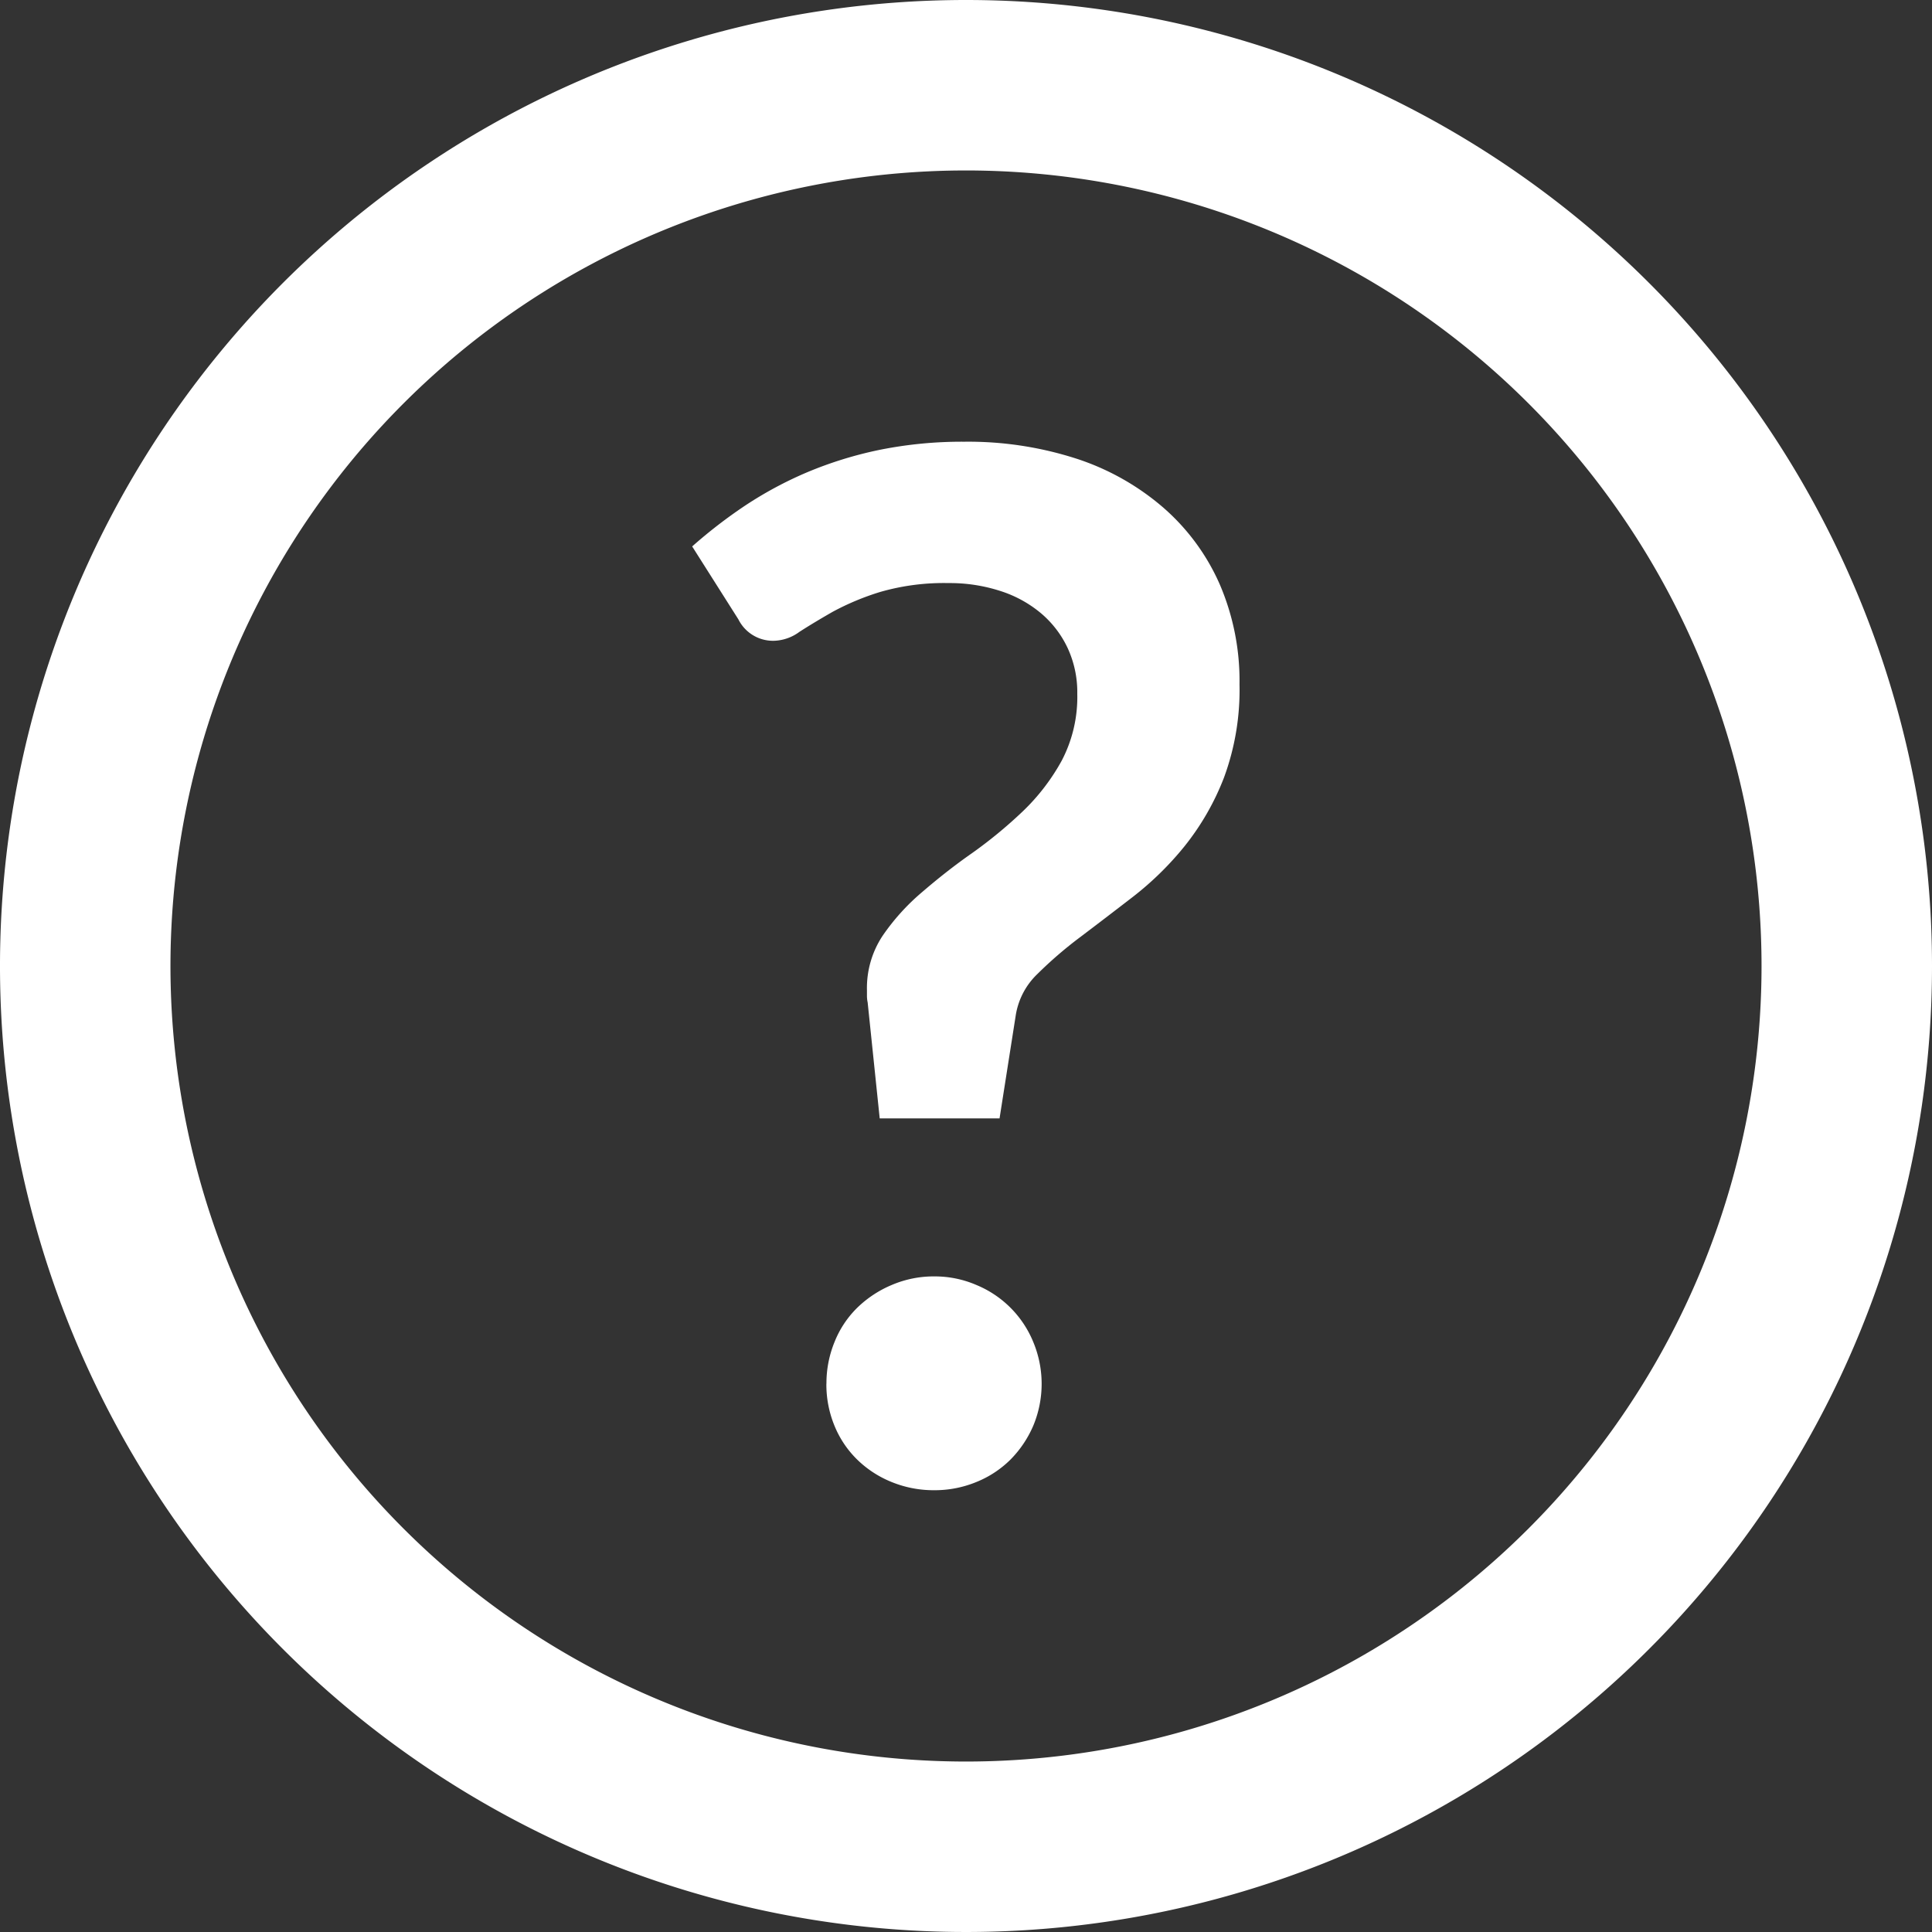 <svg id="Grupo_2224" data-name="Grupo 2224" xmlns="http://www.w3.org/2000/svg" xmlns:xlink="http://www.w3.org/1999/xlink" width="30" height="30" viewBox="0 0 30 30">
  <rect x="0" y="0" width="30" height="30" fill="#333333" stroke="none"/>
  <defs>
    <clipPath id="clip-path">
      <rect id="Rectángulo_3854" data-name="Rectángulo 3854" width="30" height="30" fill="#fff"/>
    </clipPath>
  </defs>
  <g id="Grupo_2223" data-name="Grupo 2223" clip-path="url(#clip-path)">
    <path id="Trazado_9621" data-name="Trazado 9621" d="M15,0A15,15,0,1,0,30,15,15,15,0,0,0,15,0m0,27.353A12.353,12.353,0,1,1,27.353,15,12.353,12.353,0,0,1,15,27.353" fill="#fff"/>
    <path id="Trazado_9622" data-name="Trazado 9622" d="M12.181,9.4A7.678,7.678,0,0,1,13,8.768a5.967,5.967,0,0,1,.965-.519A6.075,6.075,0,0,1,15.093,7.9a6.476,6.476,0,0,1,1.313-.126,5.468,5.468,0,0,1,1.748.265A3.916,3.916,0,0,1,19.5,8.8a3.379,3.379,0,0,1,.872,1.186,3.791,3.791,0,0,1,.308,1.555,3.933,3.933,0,0,1-.242,1.451,4.011,4.011,0,0,1-.612,1.064,4.854,4.854,0,0,1-.8.784q-.429.331-.815.623a6.335,6.335,0,0,0-.667.574,1.134,1.134,0,0,0-.337.634l-.253,1.61H15.093l-.187-1.8a.515.515,0,0,1-.011-.094V16.29a1.468,1.468,0,0,1,.243-.844,3.421,3.421,0,0,1,.607-.673c.243-.209.5-.414.784-.612a7.122,7.122,0,0,0,.783-.645,3.262,3.262,0,0,0,.607-.789,2.13,2.13,0,0,0,.242-1.037,1.633,1.633,0,0,0-.149-.711,1.591,1.591,0,0,0-.414-.541,1.861,1.861,0,0,0-.634-.347,2.544,2.544,0,0,0-.8-.122,3.57,3.57,0,0,0-1.064.138,4.039,4.039,0,0,0-.739.309q-.3.172-.514.31a.7.7,0,0,1-.374.138.6.6,0,0,1-.574-.331Zm2.085,13a1.691,1.691,0,0,1,.127-.65,1.543,1.543,0,0,1,.353-.53,1.719,1.719,0,0,1,.534-.352,1.652,1.652,0,0,1,.662-.133,1.627,1.627,0,0,1,.652.133,1.622,1.622,0,0,1,.882.882,1.689,1.689,0,0,1,0,1.307,1.7,1.7,0,0,1-.354.524,1.6,1.6,0,0,1-.529.347,1.7,1.7,0,0,1-.652.127,1.726,1.726,0,0,1-.662-.127,1.646,1.646,0,0,1-.534-.347,1.56,1.56,0,0,1-.353-.524,1.681,1.681,0,0,1-.127-.656" transform="translate(-1.433 -0.915)" fill="#fff"/>
  </g>
</svg>

